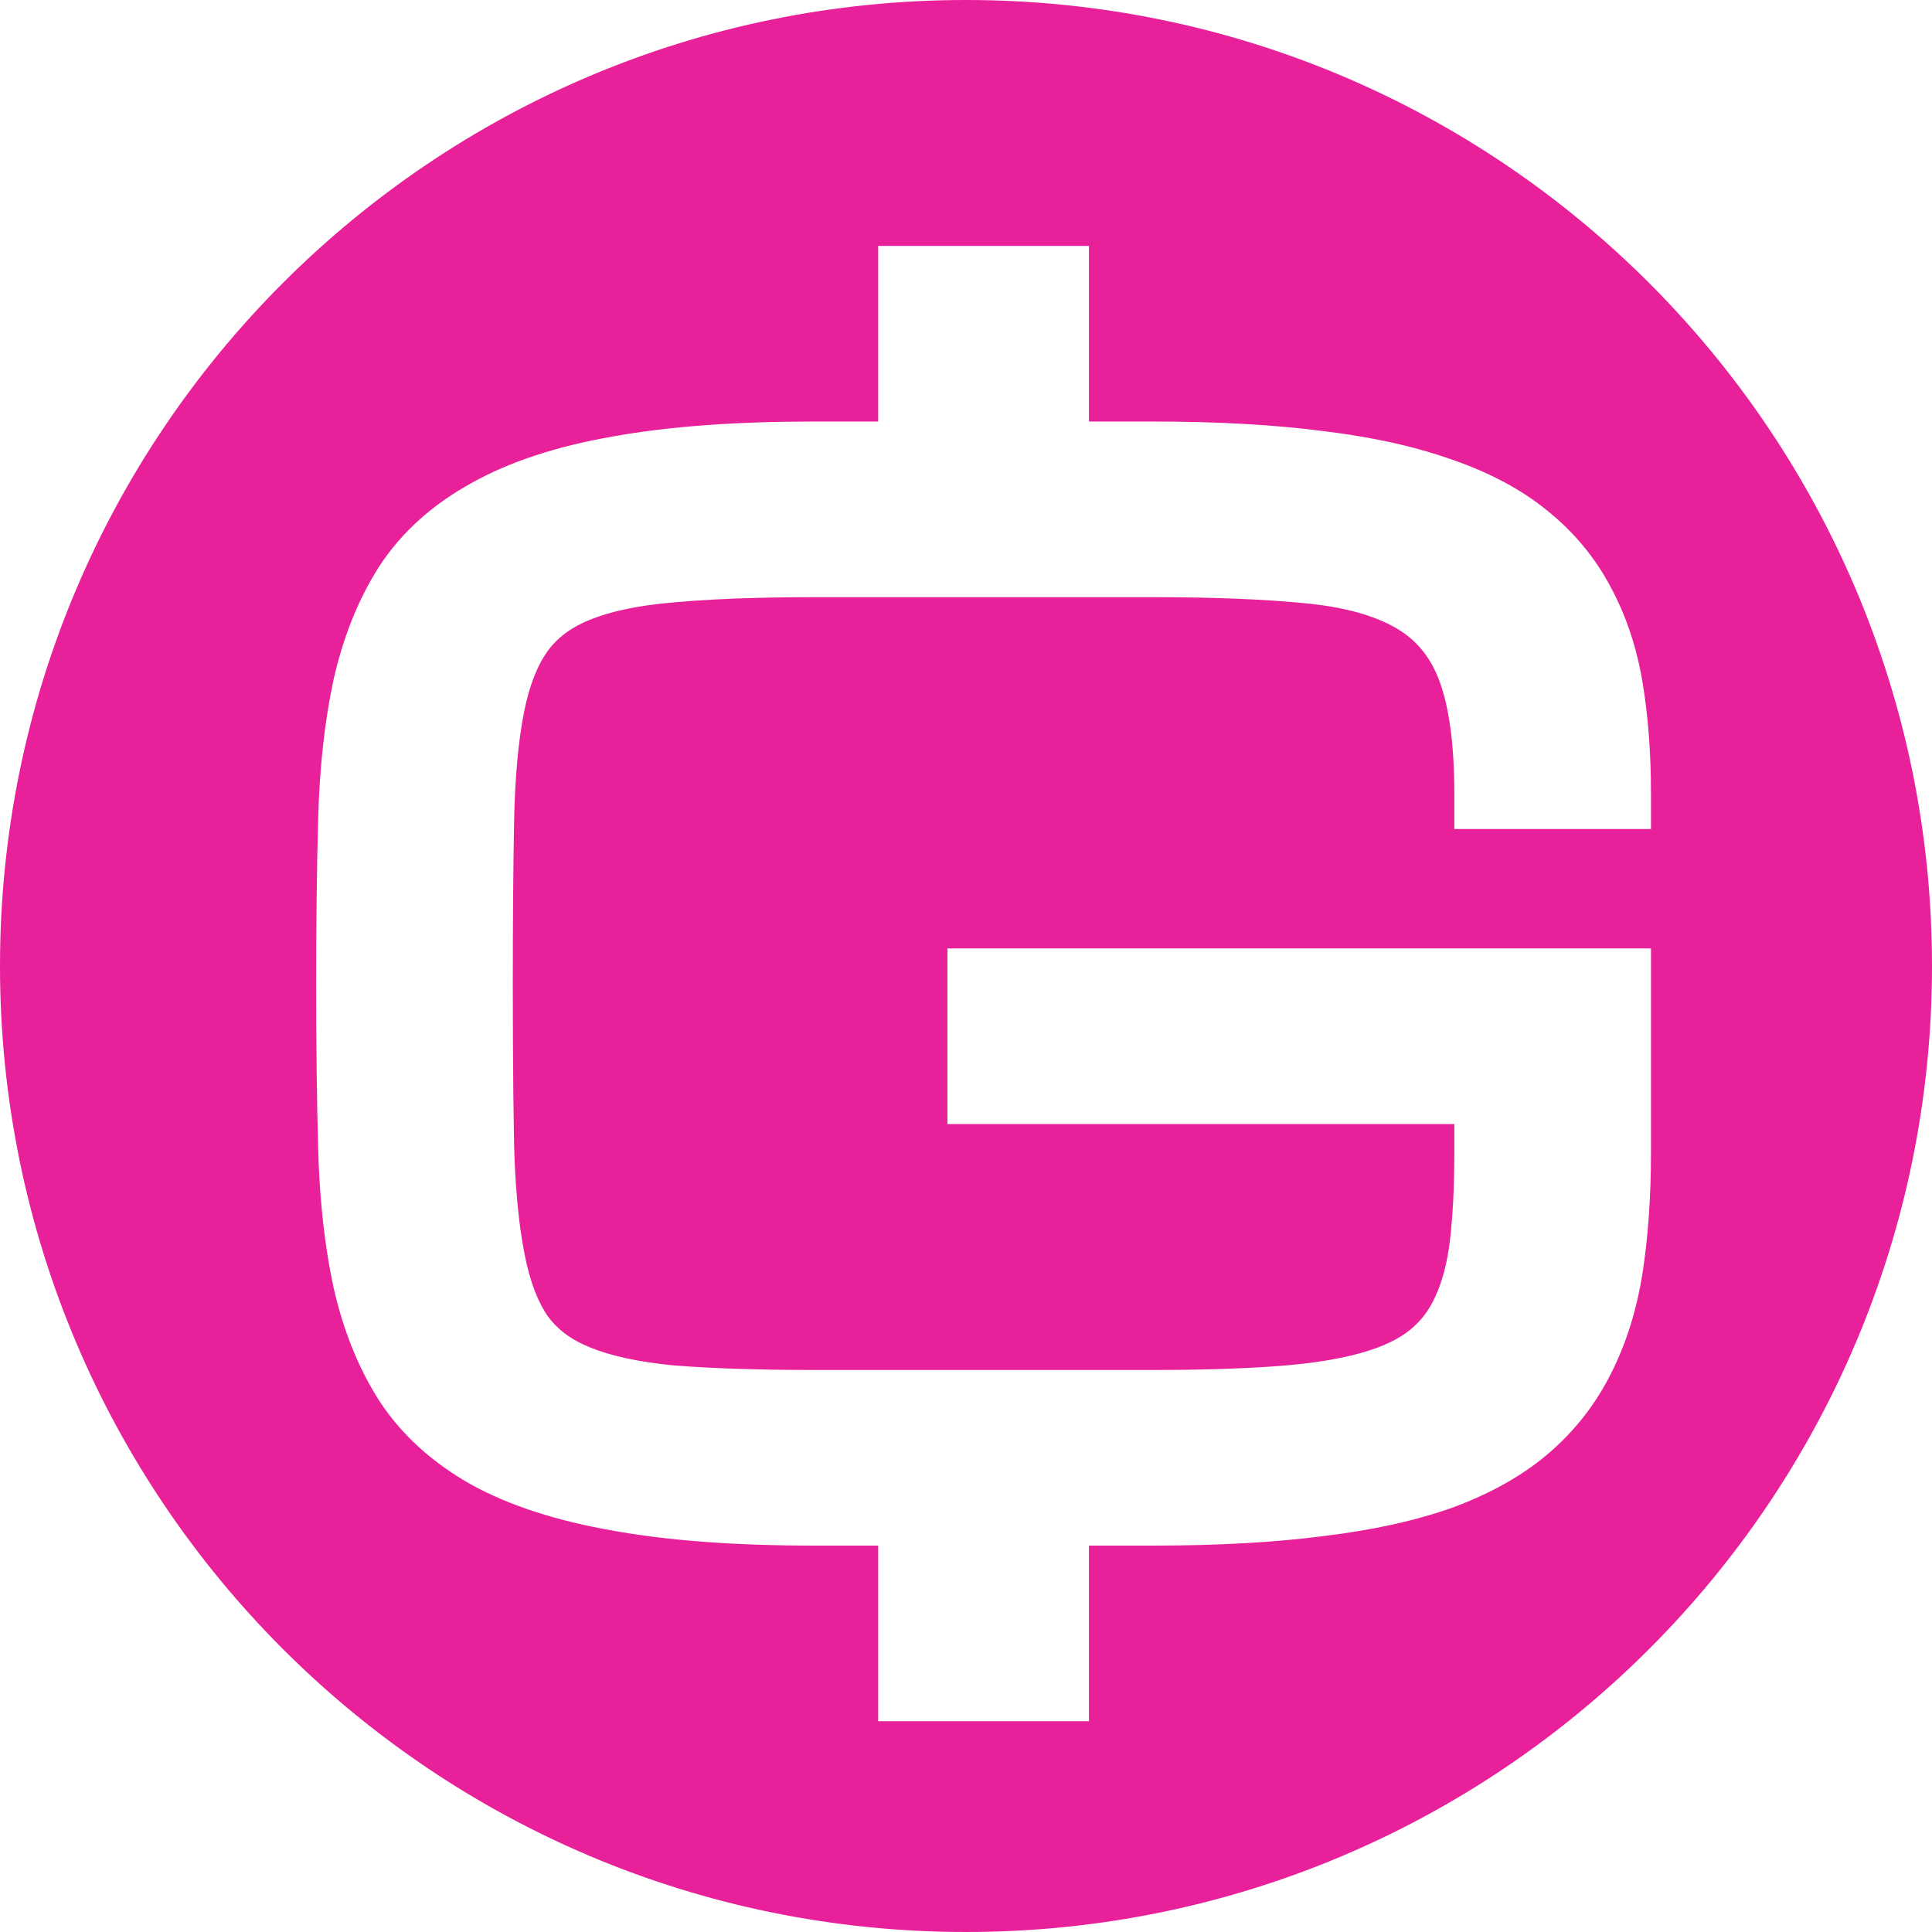 <?xml version="1.0" encoding="UTF-8" standalone="no"?><svg width="270" height="270" viewBox="0 0 270 270" fill="none" xmlns="http://www.w3.org/2000/svg">
<path fill-rule="evenodd" clip-rule="evenodd" d="M135 270C209.559 270 270 209.559 270 135C270 60.441 209.559 0 135 0C60.441 0 0 60.441 0 135C0 209.559 60.441 270 135 270ZM122.727 34.364H152.182V58.909H161.051C170.023 58.909 177.962 59.345 184.844 60.235C190.179 60.879 195.033 61.822 199.374 63.087C200.618 63.449 201.819 63.837 202.979 64.252C208.164 66.05 212.654 68.413 216.319 71.429C219.991 74.399 222.93 77.937 225.087 82.031C227.271 86.055 228.745 90.533 229.558 95.411C230.344 100.145 230.727 105.327 230.727 110.946V115.855H203.245V110.946C203.245 103.856 202.466 98.683 201.16 95.166C199.926 91.839 197.982 89.505 195.323 87.908C192.461 86.189 188.384 84.917 182.816 84.349C177.029 83.759 169.786 83.454 161.051 83.454L113.765 83.454C111.035 83.454 108.465 83.486 106.056 83.546C101.612 83.653 97.71 83.864 94.339 84.171L94.287 84.176C91.588 84.394 89.219 84.739 87.156 85.192C85.375 85.583 83.821 86.055 82.484 86.595C81.63 86.94 80.859 87.321 80.163 87.733C78.601 88.663 77.419 89.761 76.532 90.988C75.166 92.884 73.996 95.658 73.227 99.56C72.443 103.544 71.966 108.606 71.846 114.815C71.726 121.093 71.664 128.638 71.664 137.455C71.664 143.09 71.688 148.217 71.738 152.841C71.767 155.442 71.803 157.882 71.846 160.164C71.999 165.406 72.39 169.848 72.992 173.525C73.095 174.155 73.205 174.764 73.32 175.349C74.089 179.254 75.233 182.041 76.556 183.952C77.834 185.711 79.725 187.2 82.484 188.314C85.386 189.487 89.287 190.364 94.313 190.829C99.534 191.241 106.008 191.455 113.765 191.455H161.144C167.933 191.455 173.724 191.272 178.537 190.915C183.29 190.563 187.178 189.928 190.268 189.06C193.322 188.202 195.496 187.102 196.992 185.903C198.516 184.683 199.698 183.163 200.554 181.27L200.575 181.224C201.534 179.16 202.251 176.559 202.634 173.333C203.037 169.891 203.245 165.792 203.245 161.017V157.091H132.406V132.545H230.727V161.017C230.727 167.108 230.346 172.7 229.567 177.78C228.762 182.95 227.304 187.684 225.142 191.946C223.011 196.203 220.128 199.906 216.515 203.025C212.855 206.184 208.358 208.691 203.15 210.631L203.099 210.65C197.886 212.522 191.812 213.845 184.937 214.674C178.055 215.564 170.114 216 161.144 216H152.182V240.545H122.727V216H113.765C102.798 216 93.381 215.317 85.578 213.898C77.874 212.548 71.249 210.449 65.856 207.474L65.812 207.45C60.438 204.415 56.105 200.525 52.981 195.728L52.953 195.685C50.026 191.085 47.931 185.783 46.6 179.858L46.588 179.807C45.841 176.301 45.289 172.554 44.927 168.573C44.69 165.953 44.534 163.232 44.46 160.413C44.275 153.488 44.182 145.835 44.182 137.455C44.182 129.075 44.275 121.421 44.46 114.496C44.649 107.389 45.349 100.914 46.591 95.102L46.6 95.051C47.931 89.126 50.026 83.826 52.953 79.224L52.981 79.181C56.107 74.377 60.448 70.513 65.834 67.538C71.237 64.494 77.872 62.361 85.578 61.011C93.381 59.592 102.798 58.909 113.765 58.909H122.727V34.364Z" fill="#E82099"/>
</svg>
